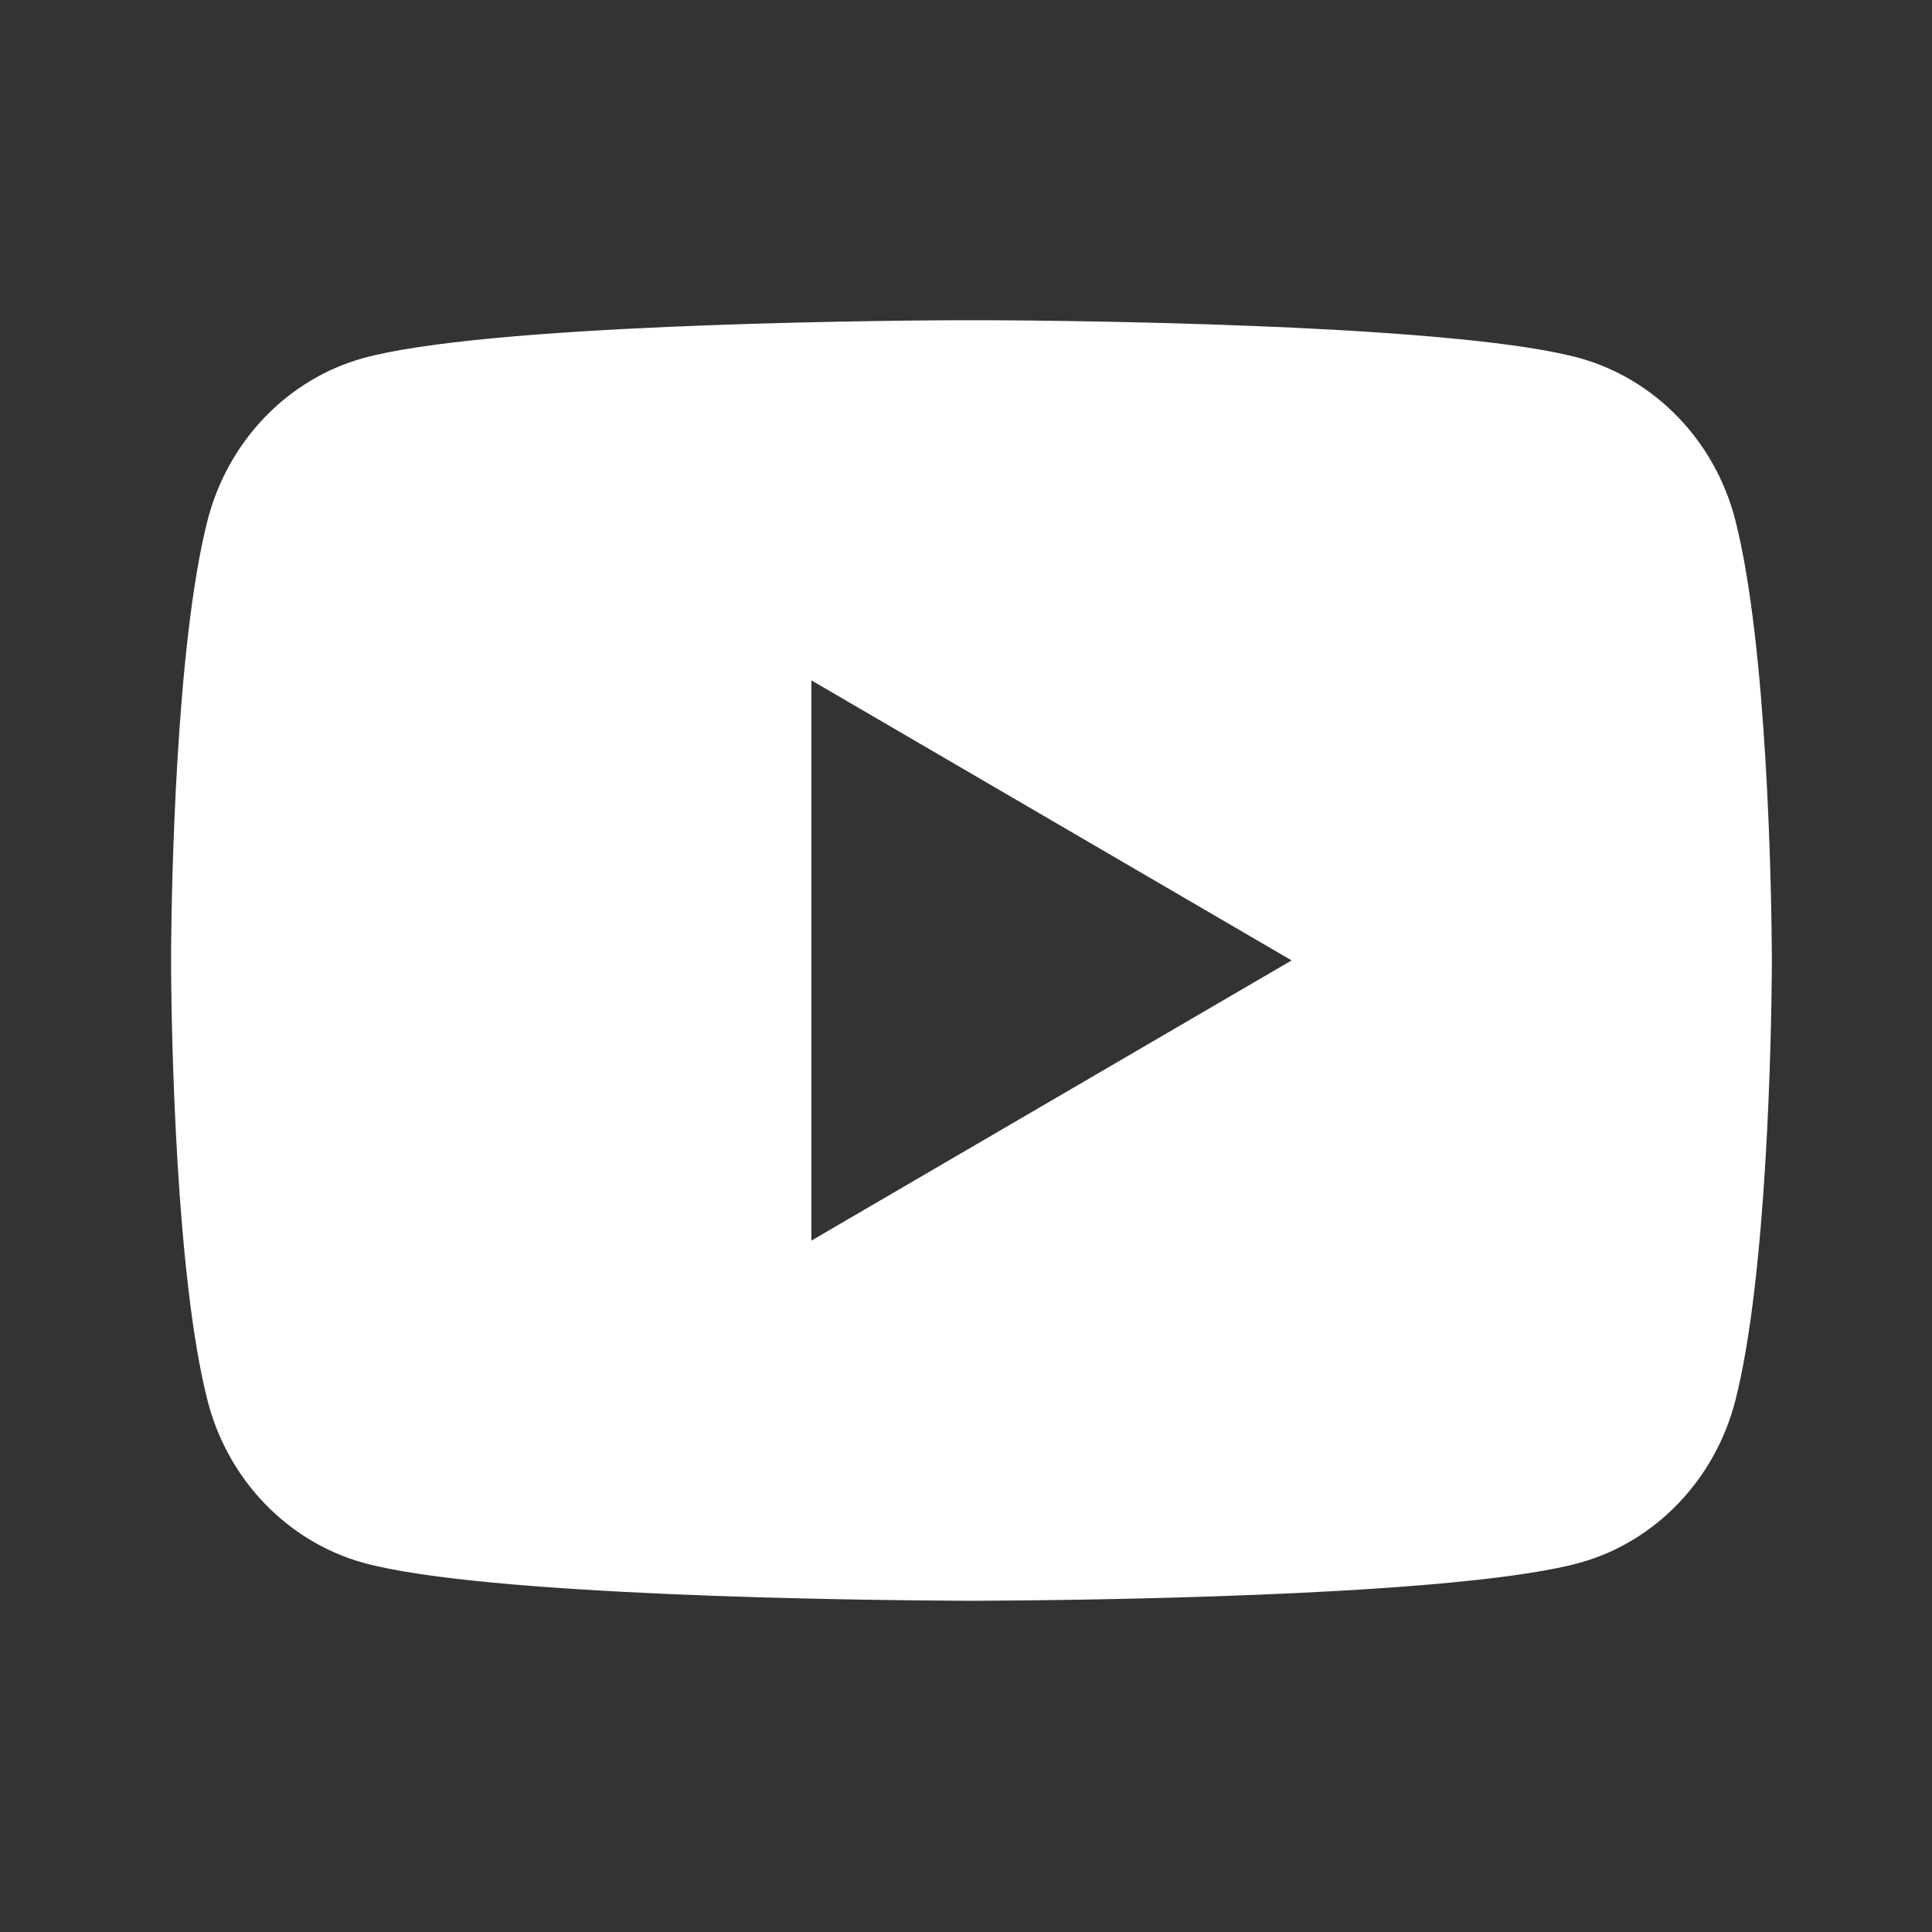 <svg xmlns="http://www.w3.org/2000/svg" width="28" height="28" viewBox="0 0 28 28" fill="none"><rect x="0" y="0" width="28" height="28" fill="#333333" stroke="none"/><path d="M14.363 4.641C14.983 4.644 16.533 4.659 18.18 4.725L18.764 4.75C20.422 4.829 22.079 4.963 22.901 5.192C23.997 5.5 24.858 6.398 25.149 7.537C25.613 9.346 25.671 12.876 25.678 13.73L25.679 13.907V13.919C25.679 13.919 25.679 13.924 25.679 13.932L25.678 14.109C25.671 14.963 25.613 18.493 25.149 20.302C24.854 21.445 23.992 22.343 22.901 22.647C22.079 22.876 20.422 23.01 18.764 23.089L18.18 23.114C16.533 23.18 14.983 23.195 14.363 23.198L14.091 23.2H14.079C14.079 23.2 14.075 23.2 14.067 23.2L13.795 23.198C12.484 23.191 7.002 23.132 5.258 22.647C4.162 22.339 3.3 21.441 3.009 20.302C2.545 18.493 2.487 14.963 2.48 14.109V13.73C2.487 12.876 2.545 9.346 3.009 7.537C3.304 6.394 4.166 5.496 5.258 5.192C7.002 4.707 12.484 4.648 13.795 4.641H14.363ZM11.759 9.86V17.98L18.719 13.919L11.759 9.86Z" fill="white"></path></svg>